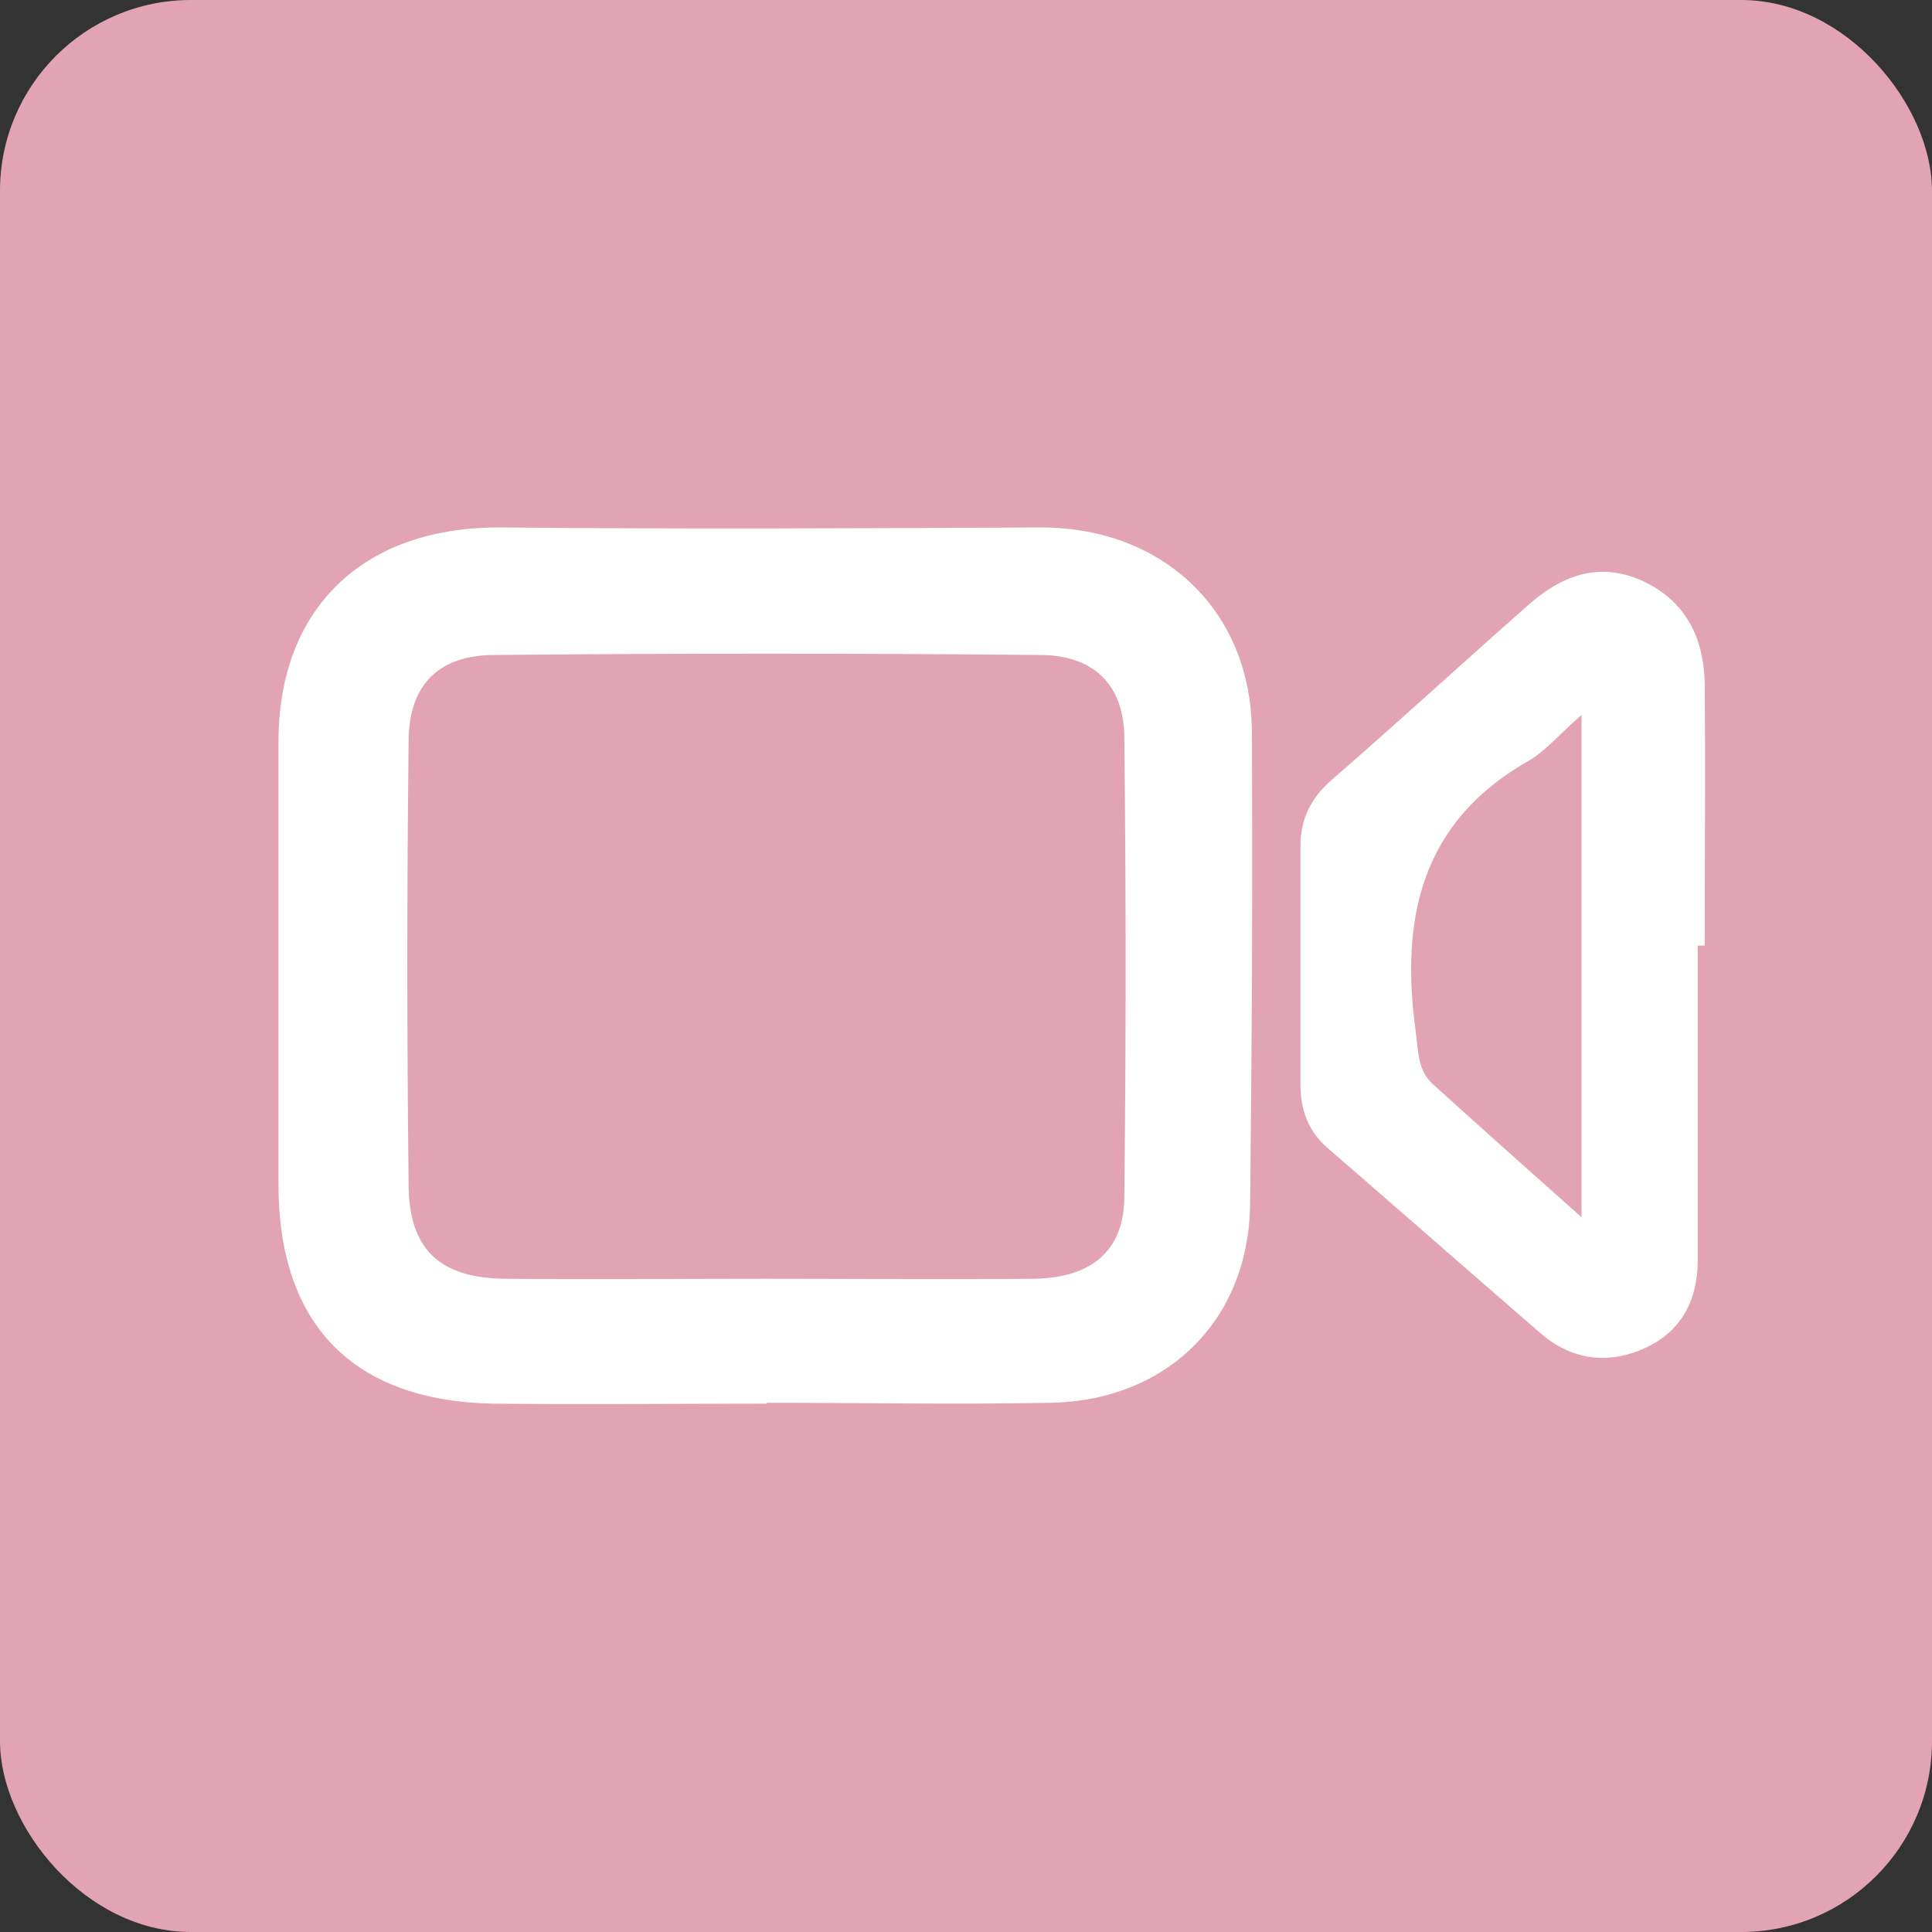 <?xml version="1.0" encoding="UTF-8"?><svg id="Capa_2" xmlns="http://www.w3.org/2000/svg" viewBox="0 0 22.27 22.27"><rect x="0" y="0" width="22.27" height="22.27" fill="#333333" stroke="none"/><defs><style>.cls-1{fill:#fff;}.cls-2{fill:#e2a4b5;}</style></defs><g id="Capa_1-2"><rect class="cls-2" width="22.27" height="22.27" rx="2.2" ry="2.2"/><g id="qNtFxO"><path class="cls-1" d="M8.84,16.18c-1.05,0-2.1.01-3.15,0-1.62-.03-2.48-.91-2.48-2.53,0-1.7,0-3.4,0-5.1,0-1.55.99-2.48,2.56-2.47,2.08.02,4.15.01,6.23,0,1.4,0,2.42.95,2.43,2.35.01,1.82,0,3.64-.02,5.46-.02,1.33-.96,2.26-2.31,2.28-1.09.02-2.18,0-3.26,0,0,0,0,0,0,0ZM8.84,14.74c1.03,0,2.06.01,3.08,0,.67-.01,1.04-.33,1.04-.95.02-1.76.02-3.52,0-5.28,0-.62-.36-.96-.97-.96-2.09-.02-4.19-.02-6.29,0-.65,0-.99.35-.99,1-.02,1.7-.02,3.4,0,5.1,0,.75.36,1.08,1.1,1.09,1.01.01,2.02,0,3.02,0Z"/><path class="cls-1" d="M19.57,10.91c0,1.2,0,2.41,0,3.61,0,.47-.19.82-.59,1.01-.42.2-.85.16-1.22-.16-.82-.71-1.64-1.43-2.46-2.14-.23-.2-.31-.45-.31-.74,0-.91,0-1.82,0-2.73,0-.32.12-.56.36-.77.76-.66,1.5-1.34,2.26-2.01.38-.34.81-.51,1.31-.29.51.23.72.66.73,1.19.01,1.01,0,2.01,0,3.02-.03,0-.05,0-.08,0ZM18.23,14.04v-5.8c-.26.23-.42.42-.61.53-1.25.71-1.48,1.83-1.3,3.13.03.22.02.44.2.6.54.49,1.08.97,1.72,1.54Z"/></g></g></svg>